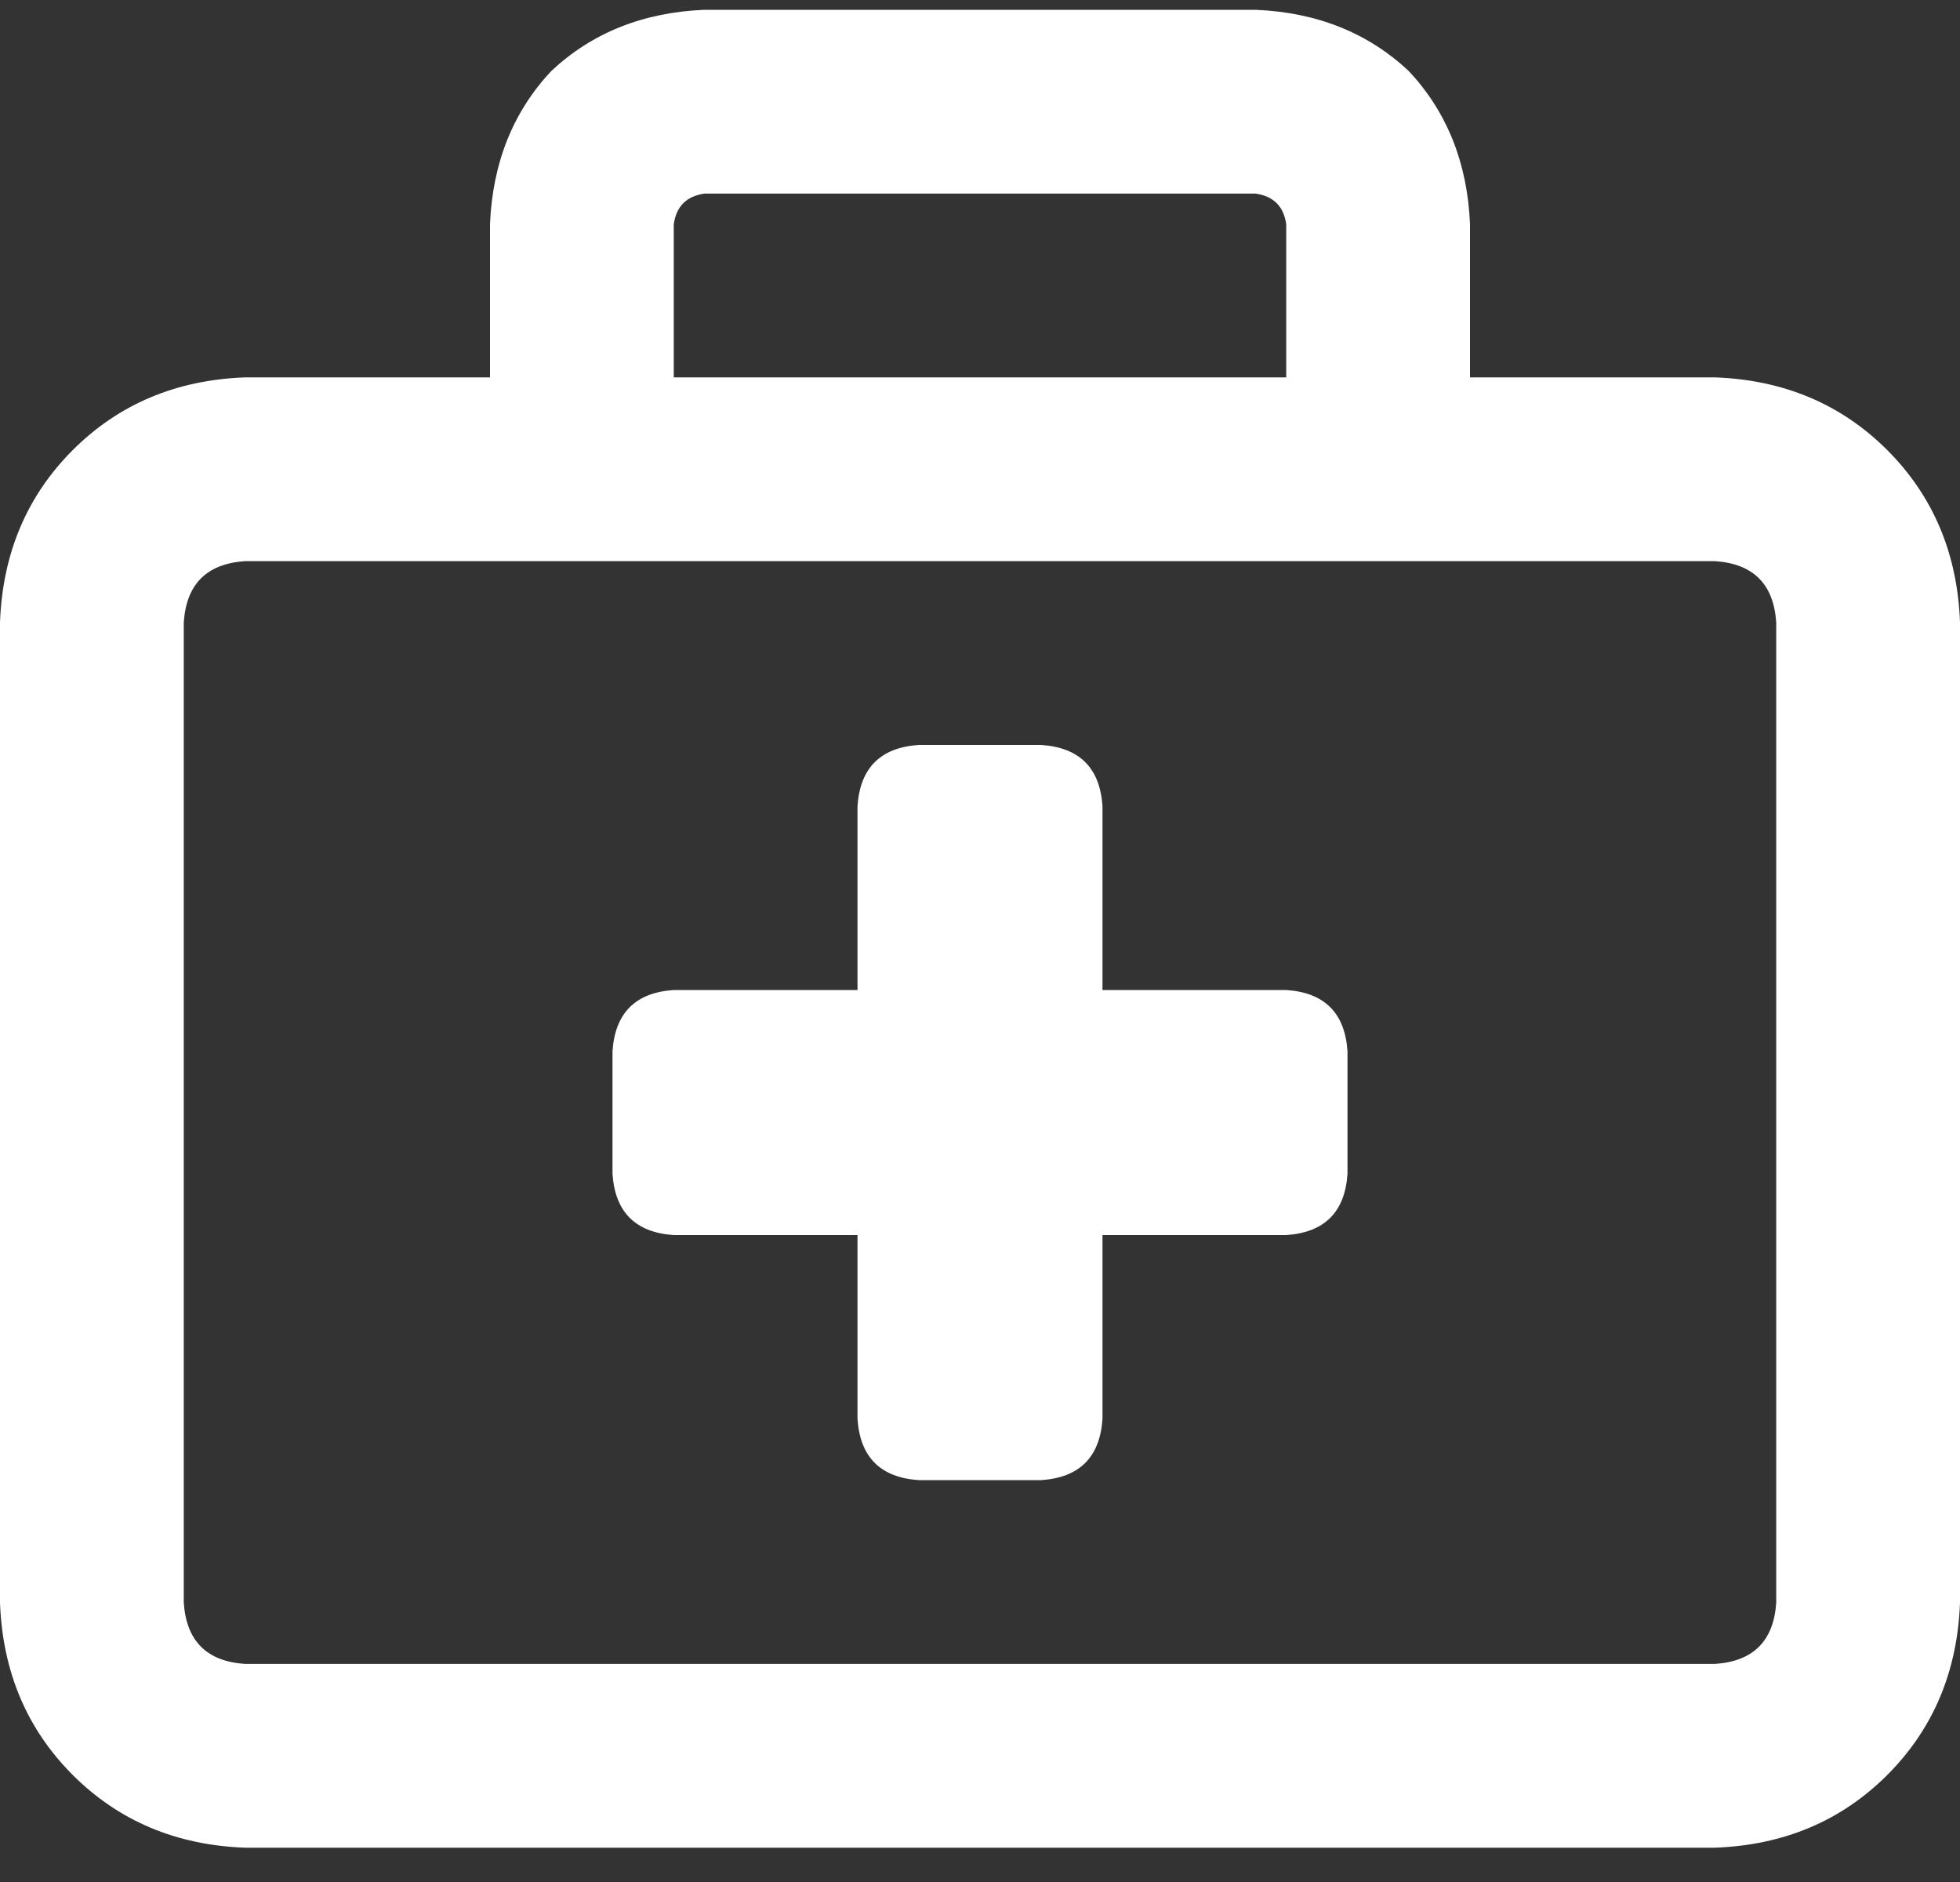<svg width="50" height="48" viewBox="0 0 50 48" fill="none" xmlns="http://www.w3.org/2000/svg">
<rect x="0" y="0" width="50" height="48" fill="#333333" stroke="none"/>
<path d="M17.969 4.938C17.513 5.003 17.253 5.263 17.188 5.719V9.625H32.812V5.719C32.747 5.263 32.487 5.003 32.031 4.938H17.969ZM12.5 5.719C12.565 4.156 13.086 2.854 14.062 1.812C15.104 0.836 16.406 0.315 17.969 0.25H32.031C33.594 0.315 34.896 0.836 35.938 1.812C36.914 2.854 37.435 4.156 37.5 5.719V9.625H43.75C45.508 9.69 46.973 10.309 48.145 11.48C49.316 12.652 49.935 14.117 50 15.875V40.875C49.935 42.633 49.316 44.098 48.145 45.27C46.973 46.441 45.508 47.06 43.75 47.125H6.25C4.492 47.06 3.027 46.441 1.855 45.27C0.684 44.098 0.065 42.633 0 40.875V15.875C0.065 14.117 0.684 12.652 1.855 11.48C3.027 10.309 4.492 9.69 6.25 9.625H12.5V5.719ZM14.844 14.312H6.25C5.273 14.378 4.753 14.898 4.688 15.875V40.875C4.753 41.852 5.273 42.372 6.25 42.438H43.75C44.727 42.372 45.247 41.852 45.312 40.875V15.875C45.247 14.898 44.727 14.378 43.75 14.312H35.156H14.844ZM21.875 20.562C21.94 19.586 22.461 19.065 23.438 19H26.562C27.539 19.065 28.06 19.586 28.125 20.562V25.25H32.812C33.789 25.315 34.31 25.836 34.375 26.812V29.938C34.31 30.914 33.789 31.435 32.812 31.5H28.125V36.188C28.06 37.164 27.539 37.685 26.562 37.75H23.438C22.461 37.685 21.94 37.164 21.875 36.188V31.5H17.188C16.211 31.435 15.69 30.914 15.625 29.938V26.812C15.69 25.836 16.211 25.315 17.188 25.25H21.875V20.562Z" fill="white"/>
</svg>
